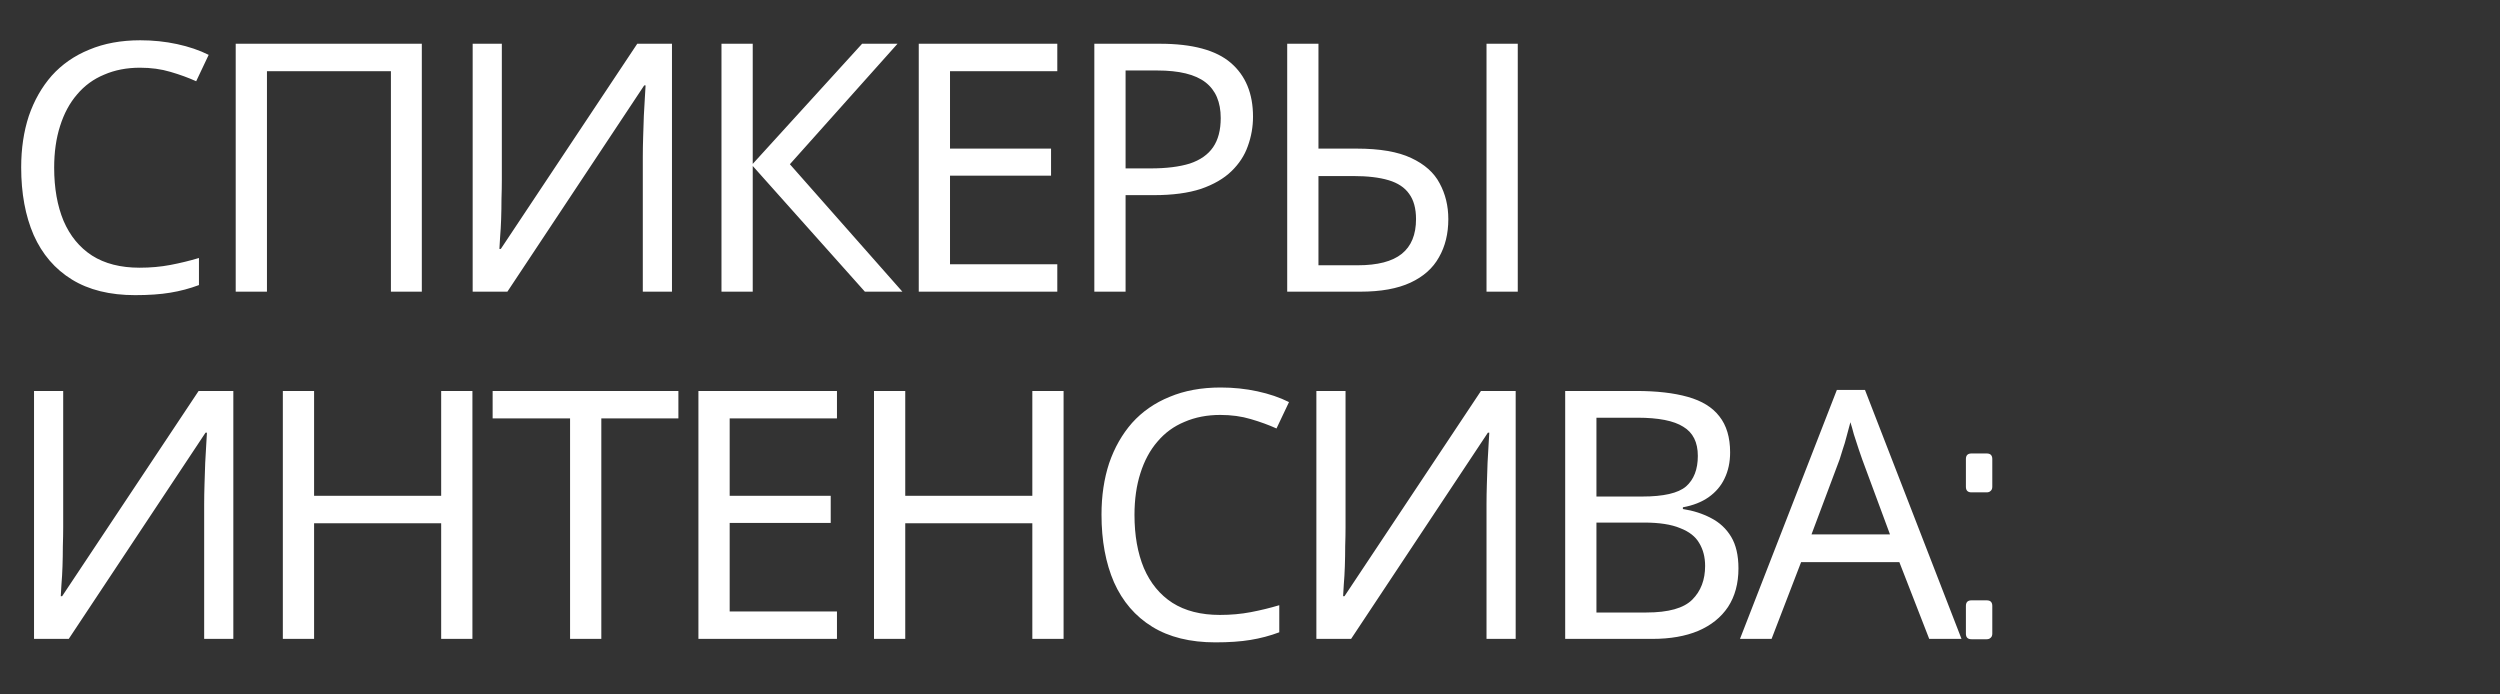<?xml version="1.0" encoding="UTF-8"?> <svg xmlns="http://www.w3.org/2000/svg" width="360" height="100" viewBox="0 0 360 100" fill="none"><rect x="0" y="0" width="360" height="100" fill="#333333" stroke="none"/><path d="M20.15 9.75C18.25 9.75 16.533 10.083 15 10.75C13.467 11.383 12.167 12.333 11.1 13.6C10.033 14.833 9.217 16.35 8.65 18.15C8.083 19.917 7.8 21.917 7.8 24.15C7.8 27.083 8.25 29.633 9.15 31.8C10.083 33.967 11.45 35.633 13.25 36.8C15.083 37.967 17.367 38.55 20.1 38.55C21.667 38.55 23.15 38.417 24.55 38.15C25.95 37.883 27.317 37.55 28.65 37.15V41.05C27.317 41.55 25.933 41.917 24.5 42.15C23.1 42.383 21.417 42.5 19.45 42.5C15.817 42.5 12.783 41.75 10.35 40.25C7.917 38.75 6.083 36.617 4.85 33.85C3.65 31.083 3.05 27.833 3.05 24.1C3.05 21.4 3.417 18.933 4.15 16.7C4.917 14.467 6.017 12.533 7.45 10.9C8.917 9.267 10.717 8.017 12.85 7.15C14.983 6.25 17.433 5.8 20.2 5.8C22.033 5.8 23.8 5.983 25.5 6.35C27.2 6.717 28.717 7.233 30.05 7.9L28.25 11.7C27.15 11.2 25.917 10.75 24.55 10.35C23.217 9.95 21.75 9.75 20.15 9.75ZM33.942 42V6.3H60.742V42H56.292V10.25H38.442V42H33.942ZM68.064 6.3H72.264V25.9C72.264 26.733 72.247 27.65 72.214 28.65C72.214 29.617 72.197 30.583 72.164 31.55C72.131 32.517 72.081 33.383 72.014 34.15C71.981 34.883 71.947 35.45 71.914 35.85H72.114L91.764 6.3H96.764V42H92.564V22.6C92.564 21.7 92.581 20.733 92.614 19.7C92.647 18.633 92.681 17.617 92.714 16.65C92.781 15.65 92.831 14.767 92.864 14C92.897 13.233 92.931 12.667 92.964 12.3H92.764L73.064 42H68.064V6.3ZM129.943 42H124.543L108.393 23.9V42H103.893V6.3H108.393V23.6L124.143 6.3H129.243L113.743 23.65L129.943 42ZM152.251 42H132.301V6.3H152.251V10.25H136.801V21.4H151.351V25.3H136.801V38.05H152.251V42ZM167.034 6.3C171.701 6.3 175.101 7.217 177.234 9.05C179.368 10.883 180.434 13.467 180.434 16.8C180.434 18.267 180.184 19.683 179.684 21.05C179.218 22.383 178.434 23.583 177.334 24.65C176.234 25.717 174.768 26.567 172.934 27.2C171.101 27.8 168.851 28.1 166.184 28.1H162.084V42H157.584V6.3H167.034ZM166.634 10.15H162.084V24.25H165.684C167.951 24.25 169.834 24.017 171.334 23.55C172.834 23.05 173.951 22.267 174.684 21.2C175.418 20.133 175.784 18.733 175.784 17C175.784 14.7 175.051 12.983 173.584 11.85C172.118 10.717 169.801 10.15 166.634 10.15ZM185.358 42V6.3H189.858V21.4H195.358C198.691 21.4 201.308 21.85 203.208 22.75C205.141 23.65 206.508 24.867 207.308 26.4C208.141 27.933 208.558 29.65 208.558 31.55C208.558 33.65 208.108 35.483 207.208 37.05C206.341 38.617 204.974 39.833 203.108 40.7C201.241 41.567 198.841 42 195.908 42H185.358ZM195.508 38.2C198.374 38.2 200.491 37.65 201.858 36.55C203.224 35.45 203.908 33.783 203.908 31.55C203.908 30.017 203.574 28.8 202.908 27.9C202.274 27 201.291 26.35 199.958 25.95C198.624 25.55 196.924 25.35 194.858 25.35H189.858V38.2H195.508ZM214.058 42V6.3H218.558V42H214.058ZM4.9 56.3H9.1V75.9C9.1 76.733 9.083 77.65 9.05 78.65C9.05 79.617 9.033 80.583 9 81.55C8.967 82.517 8.917 83.383 8.85 84.15C8.817 84.883 8.783 85.45 8.75 85.85H8.95L28.6 56.3H33.6V92H29.4V72.6C29.4 71.7 29.417 70.733 29.45 69.7C29.483 68.633 29.517 67.617 29.55 66.65C29.617 65.65 29.667 64.767 29.7 64C29.733 63.233 29.767 62.667 29.8 62.3H29.6L9.9 92H4.9V56.3ZM68.029 92H63.529V75.35H45.229V92H40.729V56.3H45.229V71.4H63.529V56.3H68.029V92ZM86.59 92H82.09V60.25H70.939V56.3H97.689V60.25H86.59V92ZM120.523 92H100.573V56.3H120.523V60.25H105.073V71.4H119.623V75.3H105.073V88.05H120.523V92ZM153.156 92H148.656V75.35H130.356V92H125.856V56.3H130.356V71.4H148.656V56.3H153.156V92ZM175.716 59.75C173.816 59.75 172.1 60.083 170.566 60.75C169.033 61.383 167.733 62.333 166.666 63.6C165.6 64.833 164.783 66.35 164.216 68.15C163.65 69.917 163.366 71.917 163.366 74.15C163.366 77.083 163.816 79.633 164.716 81.8C165.65 83.967 167.016 85.633 168.816 86.8C170.65 87.967 172.933 88.55 175.666 88.55C177.233 88.55 178.716 88.417 180.116 88.15C181.516 87.883 182.883 87.55 184.216 87.15V91.05C182.883 91.55 181.5 91.917 180.066 92.15C178.666 92.383 176.983 92.5 175.016 92.5C171.383 92.5 168.35 91.75 165.916 90.25C163.483 88.75 161.65 86.617 160.416 83.85C159.216 81.083 158.616 77.833 158.616 74.1C158.616 71.4 158.983 68.933 159.716 66.7C160.483 64.467 161.583 62.533 163.016 60.9C164.483 59.267 166.283 58.017 168.416 57.15C170.55 56.25 173 55.8 175.766 55.8C177.6 55.8 179.366 55.983 181.066 56.35C182.766 56.717 184.283 57.233 185.616 57.9L183.816 61.7C182.716 61.2 181.483 60.75 180.116 60.35C178.783 59.95 177.316 59.75 175.716 59.75ZM189.558 56.3H193.758V75.9C193.758 76.733 193.742 77.65 193.708 78.65C193.708 79.617 193.692 80.583 193.658 81.55C193.625 82.517 193.575 83.383 193.508 84.15C193.475 84.883 193.442 85.45 193.408 85.85H193.608L213.258 56.3H218.258V92H214.058V72.6C214.058 71.7 214.075 70.733 214.108 69.7C214.142 68.633 214.175 67.617 214.208 66.65C214.275 65.65 214.325 64.767 214.358 64C214.392 63.233 214.425 62.667 214.458 62.3H214.258L194.558 92H189.558V56.3ZM235.587 56.3C238.554 56.3 241.037 56.583 243.037 57.15C245.07 57.717 246.587 58.65 247.587 59.95C248.62 61.25 249.137 62.983 249.137 65.15C249.137 66.55 248.87 67.8 248.337 68.9C247.837 69.967 247.07 70.867 246.037 71.6C245.037 72.3 243.804 72.783 242.337 73.05V73.3C243.837 73.533 245.187 73.967 246.387 74.6C247.62 75.233 248.587 76.133 249.287 77.3C249.987 78.467 250.337 79.983 250.337 81.85C250.337 84.017 249.837 85.867 248.837 87.4C247.837 88.9 246.404 90.05 244.537 90.85C242.704 91.617 240.504 92 237.937 92H225.387V56.3H235.587ZM236.487 71.5C239.554 71.5 241.654 71.017 242.787 70.05C243.92 69.05 244.487 67.583 244.487 65.65C244.487 63.683 243.787 62.283 242.387 61.45C241.02 60.583 238.82 60.15 235.787 60.15H229.887V71.5H236.487ZM229.887 75.25V88.2H237.087C240.254 88.2 242.454 87.583 243.687 86.35C244.92 85.117 245.537 83.5 245.537 81.5C245.537 80.233 245.254 79.133 244.687 78.2C244.154 77.267 243.237 76.55 241.937 76.05C240.67 75.517 238.937 75.25 236.737 75.25H229.887ZM277.807 92L273.507 80.95H259.357L255.107 92H250.557L264.507 56.15H268.557L282.457 92H277.807ZM268.157 66.15C268.057 65.883 267.89 65.4 267.657 64.7C267.423 64 267.19 63.283 266.957 62.55C266.757 61.783 266.59 61.2 266.457 60.8C266.29 61.467 266.107 62.15 265.907 62.85C265.74 63.517 265.557 64.133 265.357 64.7C265.19 65.267 265.04 65.75 264.907 66.15L260.857 76.95H272.157L268.157 66.15ZM283.89 92.05C283.357 92.05 283.09 91.783 283.09 91.25V87.25C283.09 86.717 283.357 86.45 283.89 86.45H286.09C286.624 86.45 286.89 86.717 286.89 87.25V91.25C286.89 91.517 286.807 91.717 286.64 91.85C286.507 91.983 286.324 92.05 286.09 92.05H283.89ZM283.89 70.9C283.357 70.9 283.09 70.633 283.09 70.1V66.1C283.09 65.567 283.357 65.3 283.89 65.3H286.09C286.624 65.3 286.89 65.567 286.89 66.1V70.1C286.89 70.367 286.807 70.567 286.64 70.7C286.507 70.833 286.324 70.9 286.09 70.9H283.89Z" fill="white"></path></svg> 